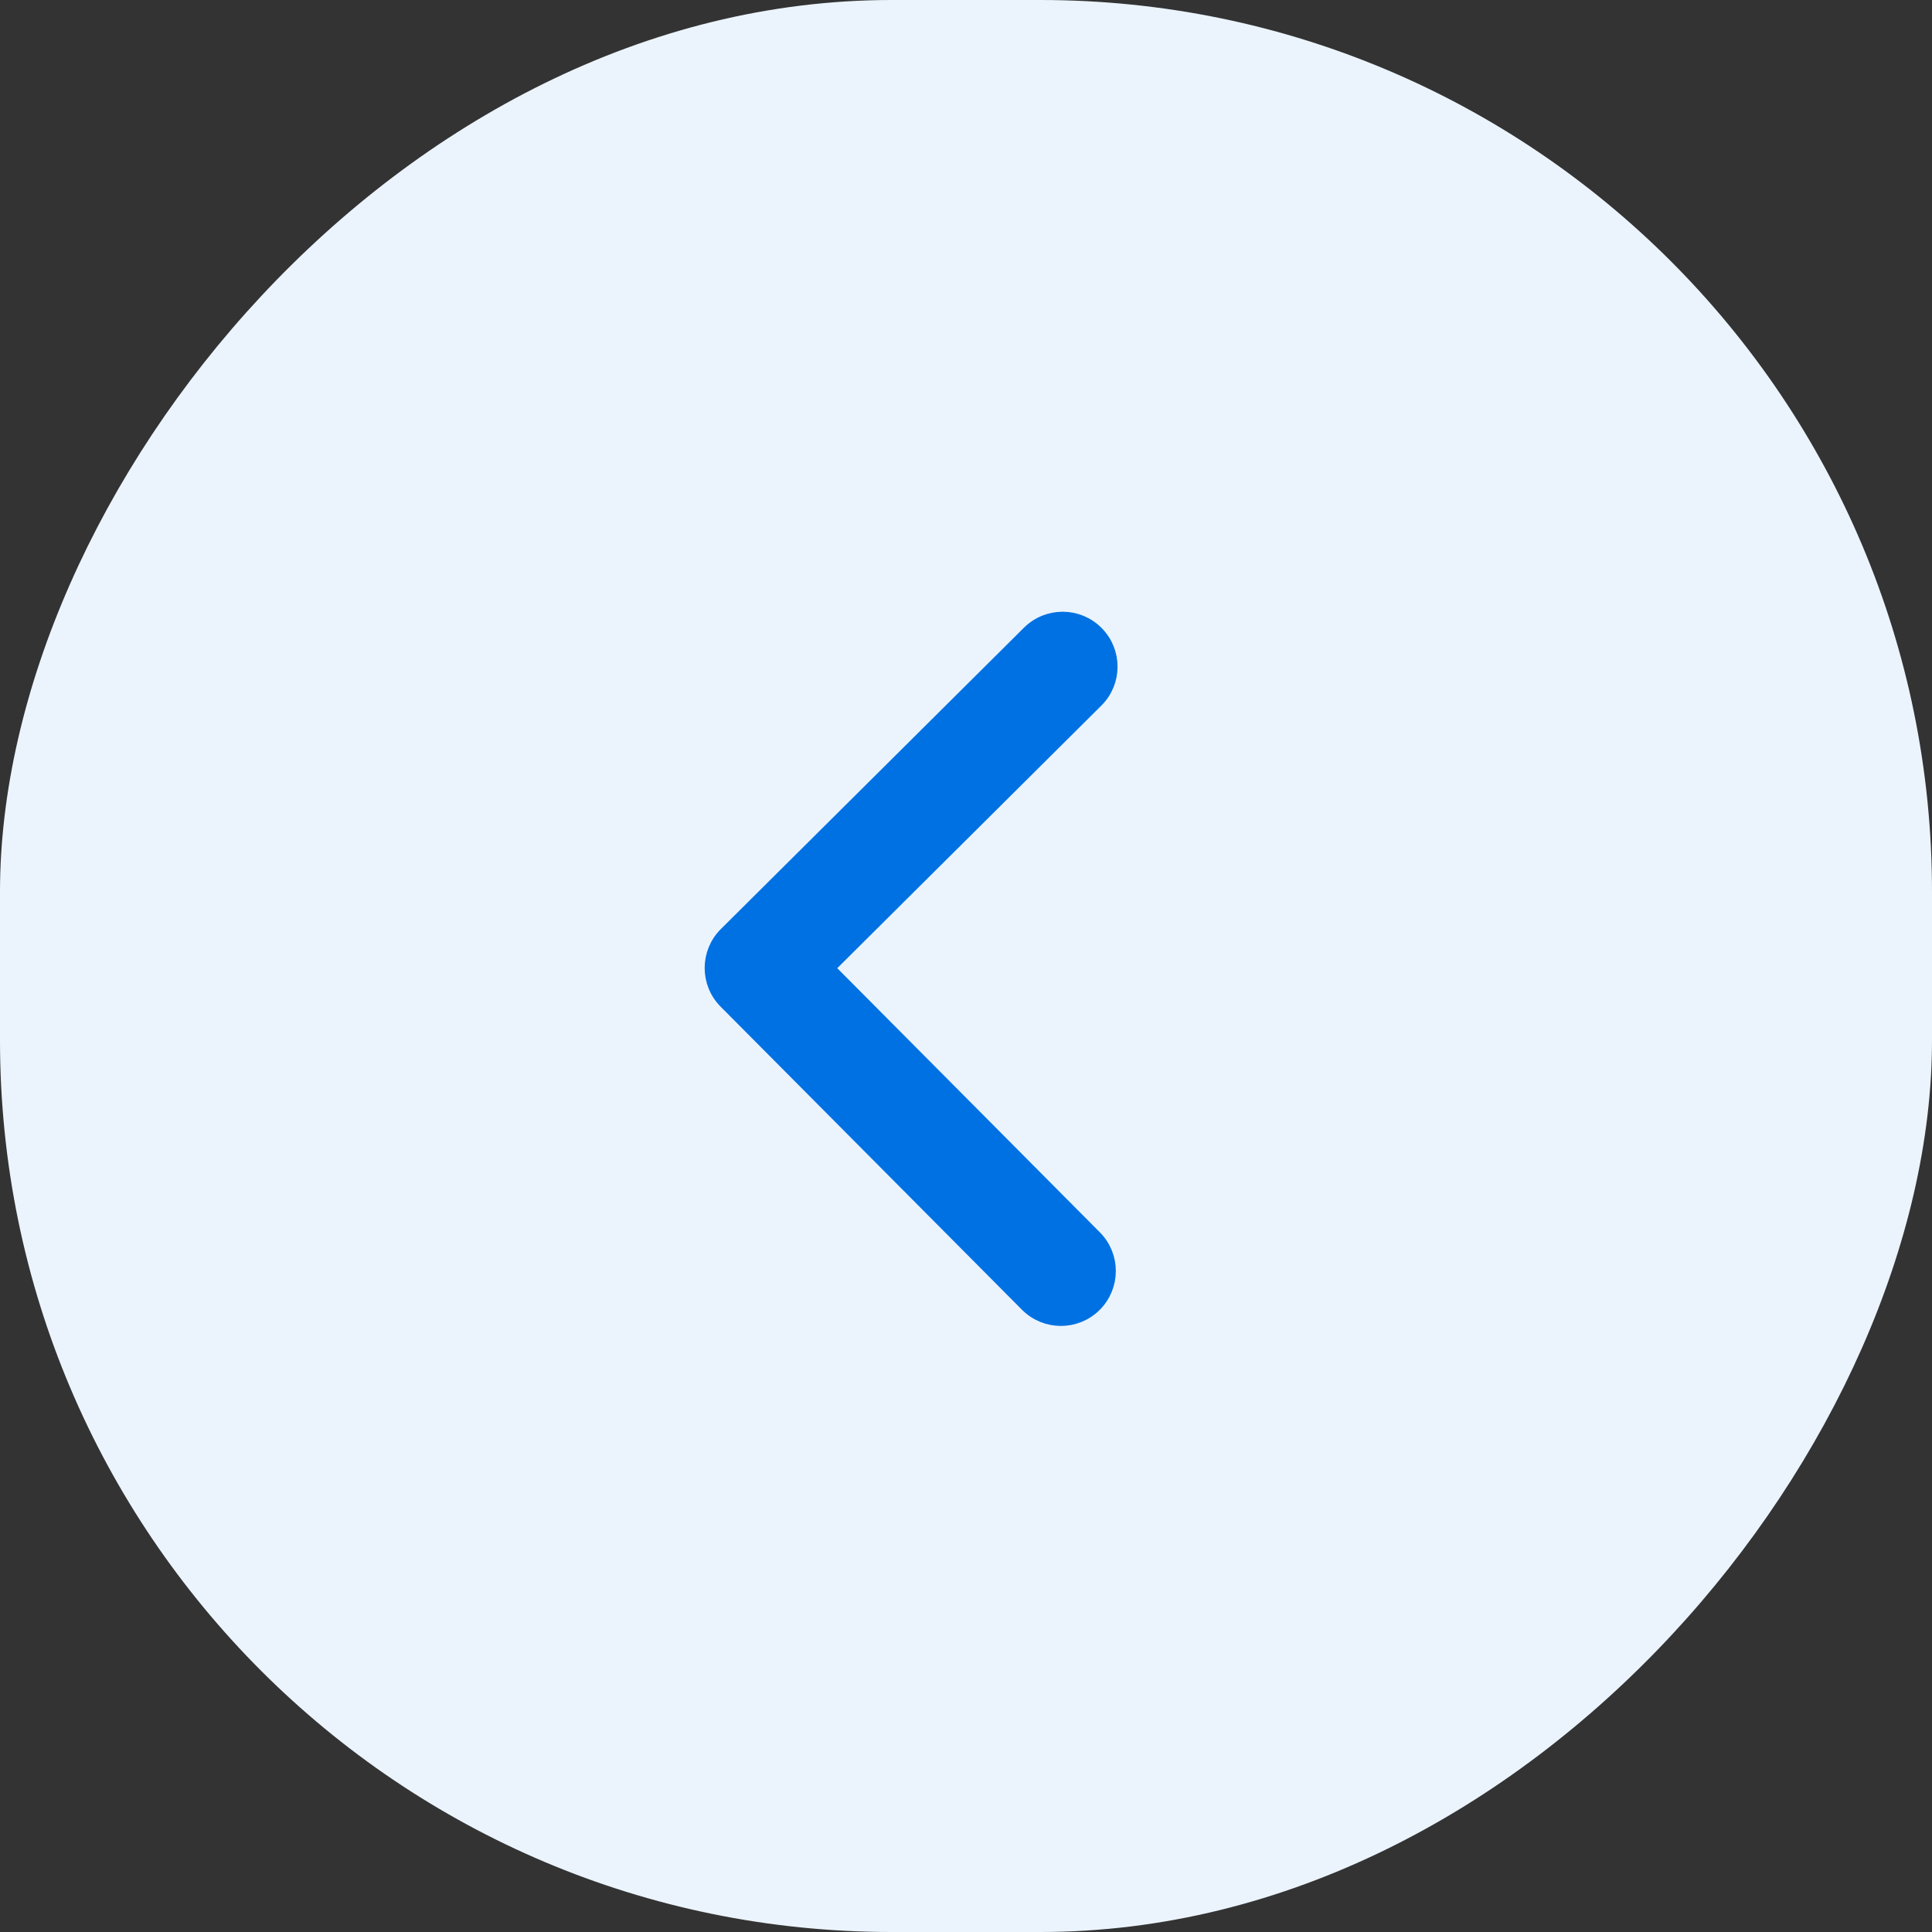 <svg width="52" height="52" viewBox="0 0 52 52" fill="none" xmlns="http://www.w3.org/2000/svg">
<rect x="0" y="0" width="52" height="52" fill="#333333" stroke="none"/>
<rect width="52" height="52" rx="24" transform="matrix(-1 0 0 1 52 0)" fill="#EBF4FD"/>
<path fill-rule="evenodd" clip-rule="evenodd" d="M19.543 25.147C19.043 25.645 19.04 26.454 19.538 26.954L27.648 35.111C28.146 35.611 28.955 35.614 29.456 35.116C29.956 34.618 29.959 33.809 29.461 33.309L22.252 26.058L29.502 18.849C30.003 18.352 30.005 17.543 29.507 17.042C29.009 16.541 28.2 16.539 27.7 17.037L19.543 25.147Z" fill="#0071E3" stroke="#0071E3" stroke-width="0.4"/>
</svg>
